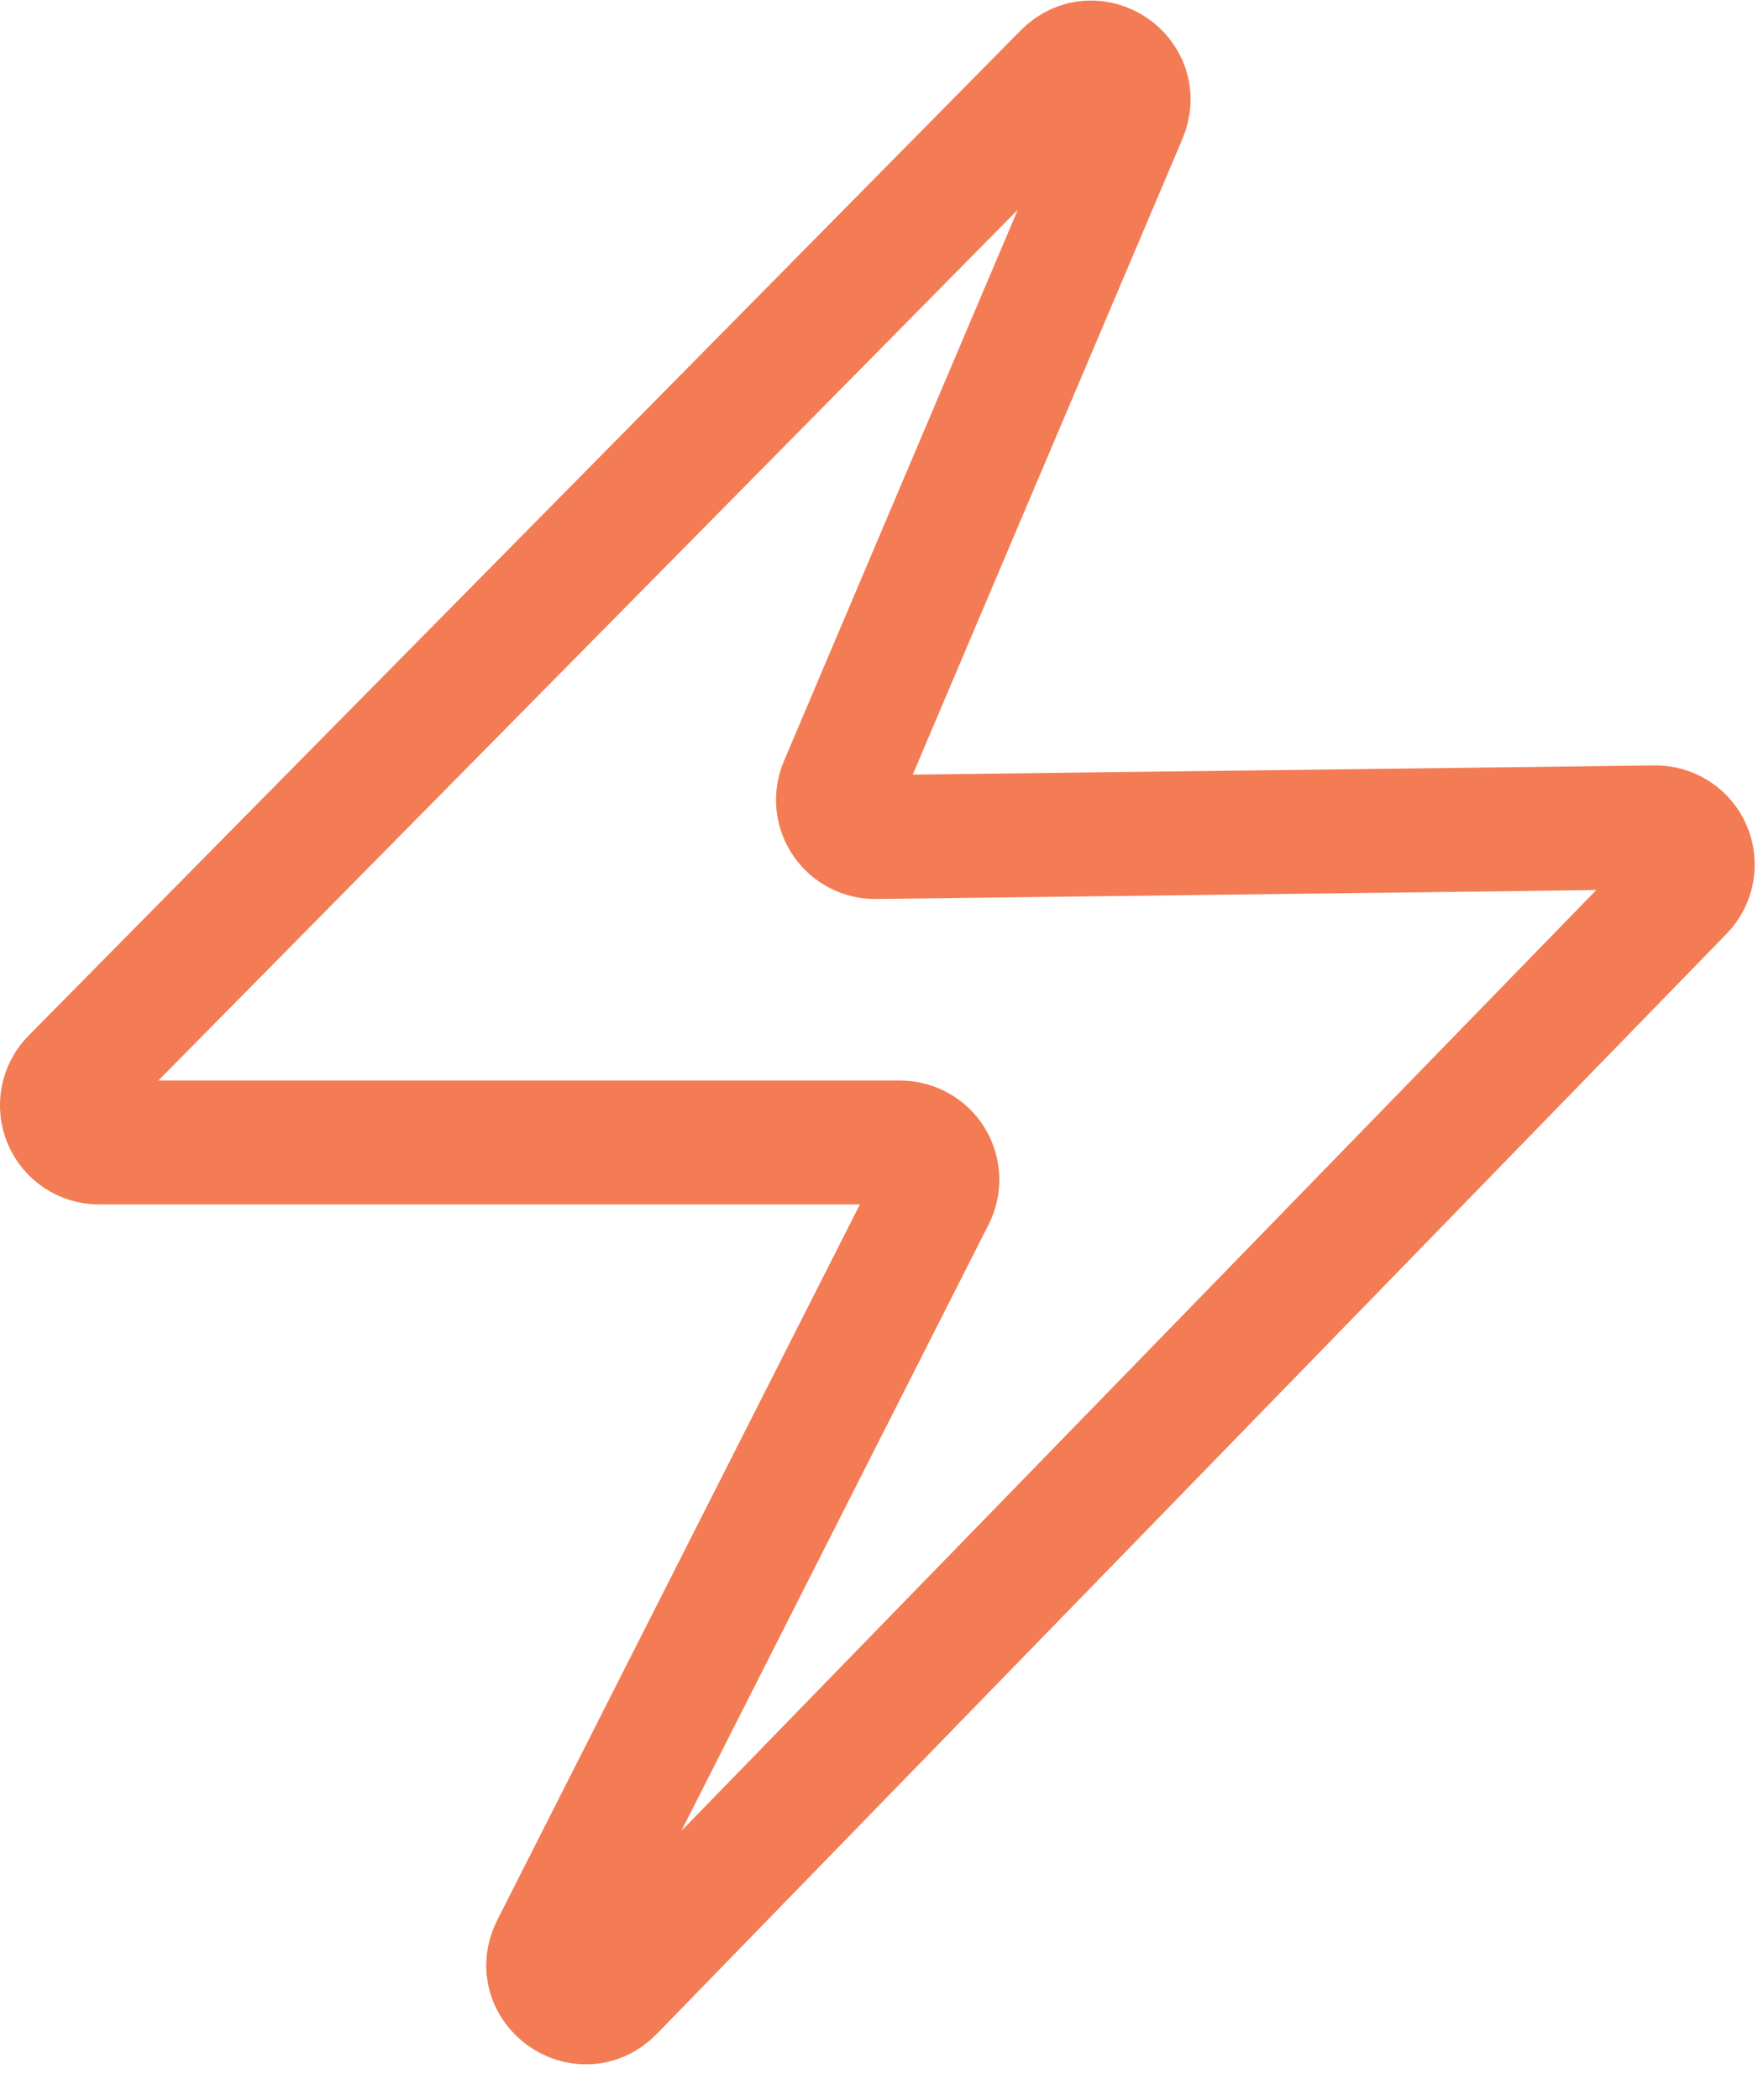 <svg width="36" height="43" viewBox="0 0 36 43" fill="none" xmlns="http://www.w3.org/2000/svg">
<path d="M34.447 18.235L12.537 40.764C11.928 41.389 10.918 40.666 11.314 39.889L19.113 24.499C19.172 24.383 19.2 24.254 19.195 24.124C19.189 23.993 19.151 23.867 19.083 23.756C19.015 23.645 18.919 23.553 18.805 23.49C18.691 23.426 18.563 23.393 18.433 23.393H2.028C1.878 23.393 1.732 23.349 1.607 23.266C1.482 23.183 1.385 23.065 1.327 22.927C1.269 22.788 1.253 22.636 1.281 22.489C1.309 22.342 1.38 22.206 1.485 22.099L21.807 1.511C22.396 0.915 23.375 1.569 23.048 2.343L17.22 16.081C17.171 16.198 17.151 16.325 17.163 16.451C17.175 16.577 17.218 16.698 17.289 16.802C17.36 16.908 17.455 16.993 17.567 17.052C17.679 17.111 17.804 17.141 17.93 17.139L33.891 16.941C34.042 16.939 34.19 16.981 34.316 17.063C34.443 17.145 34.542 17.262 34.602 17.401C34.662 17.539 34.679 17.692 34.652 17.84C34.625 17.988 34.554 18.125 34.449 18.233L34.447 18.235Z" stroke="#F37C54" stroke-width="2.537"/>
</svg>
